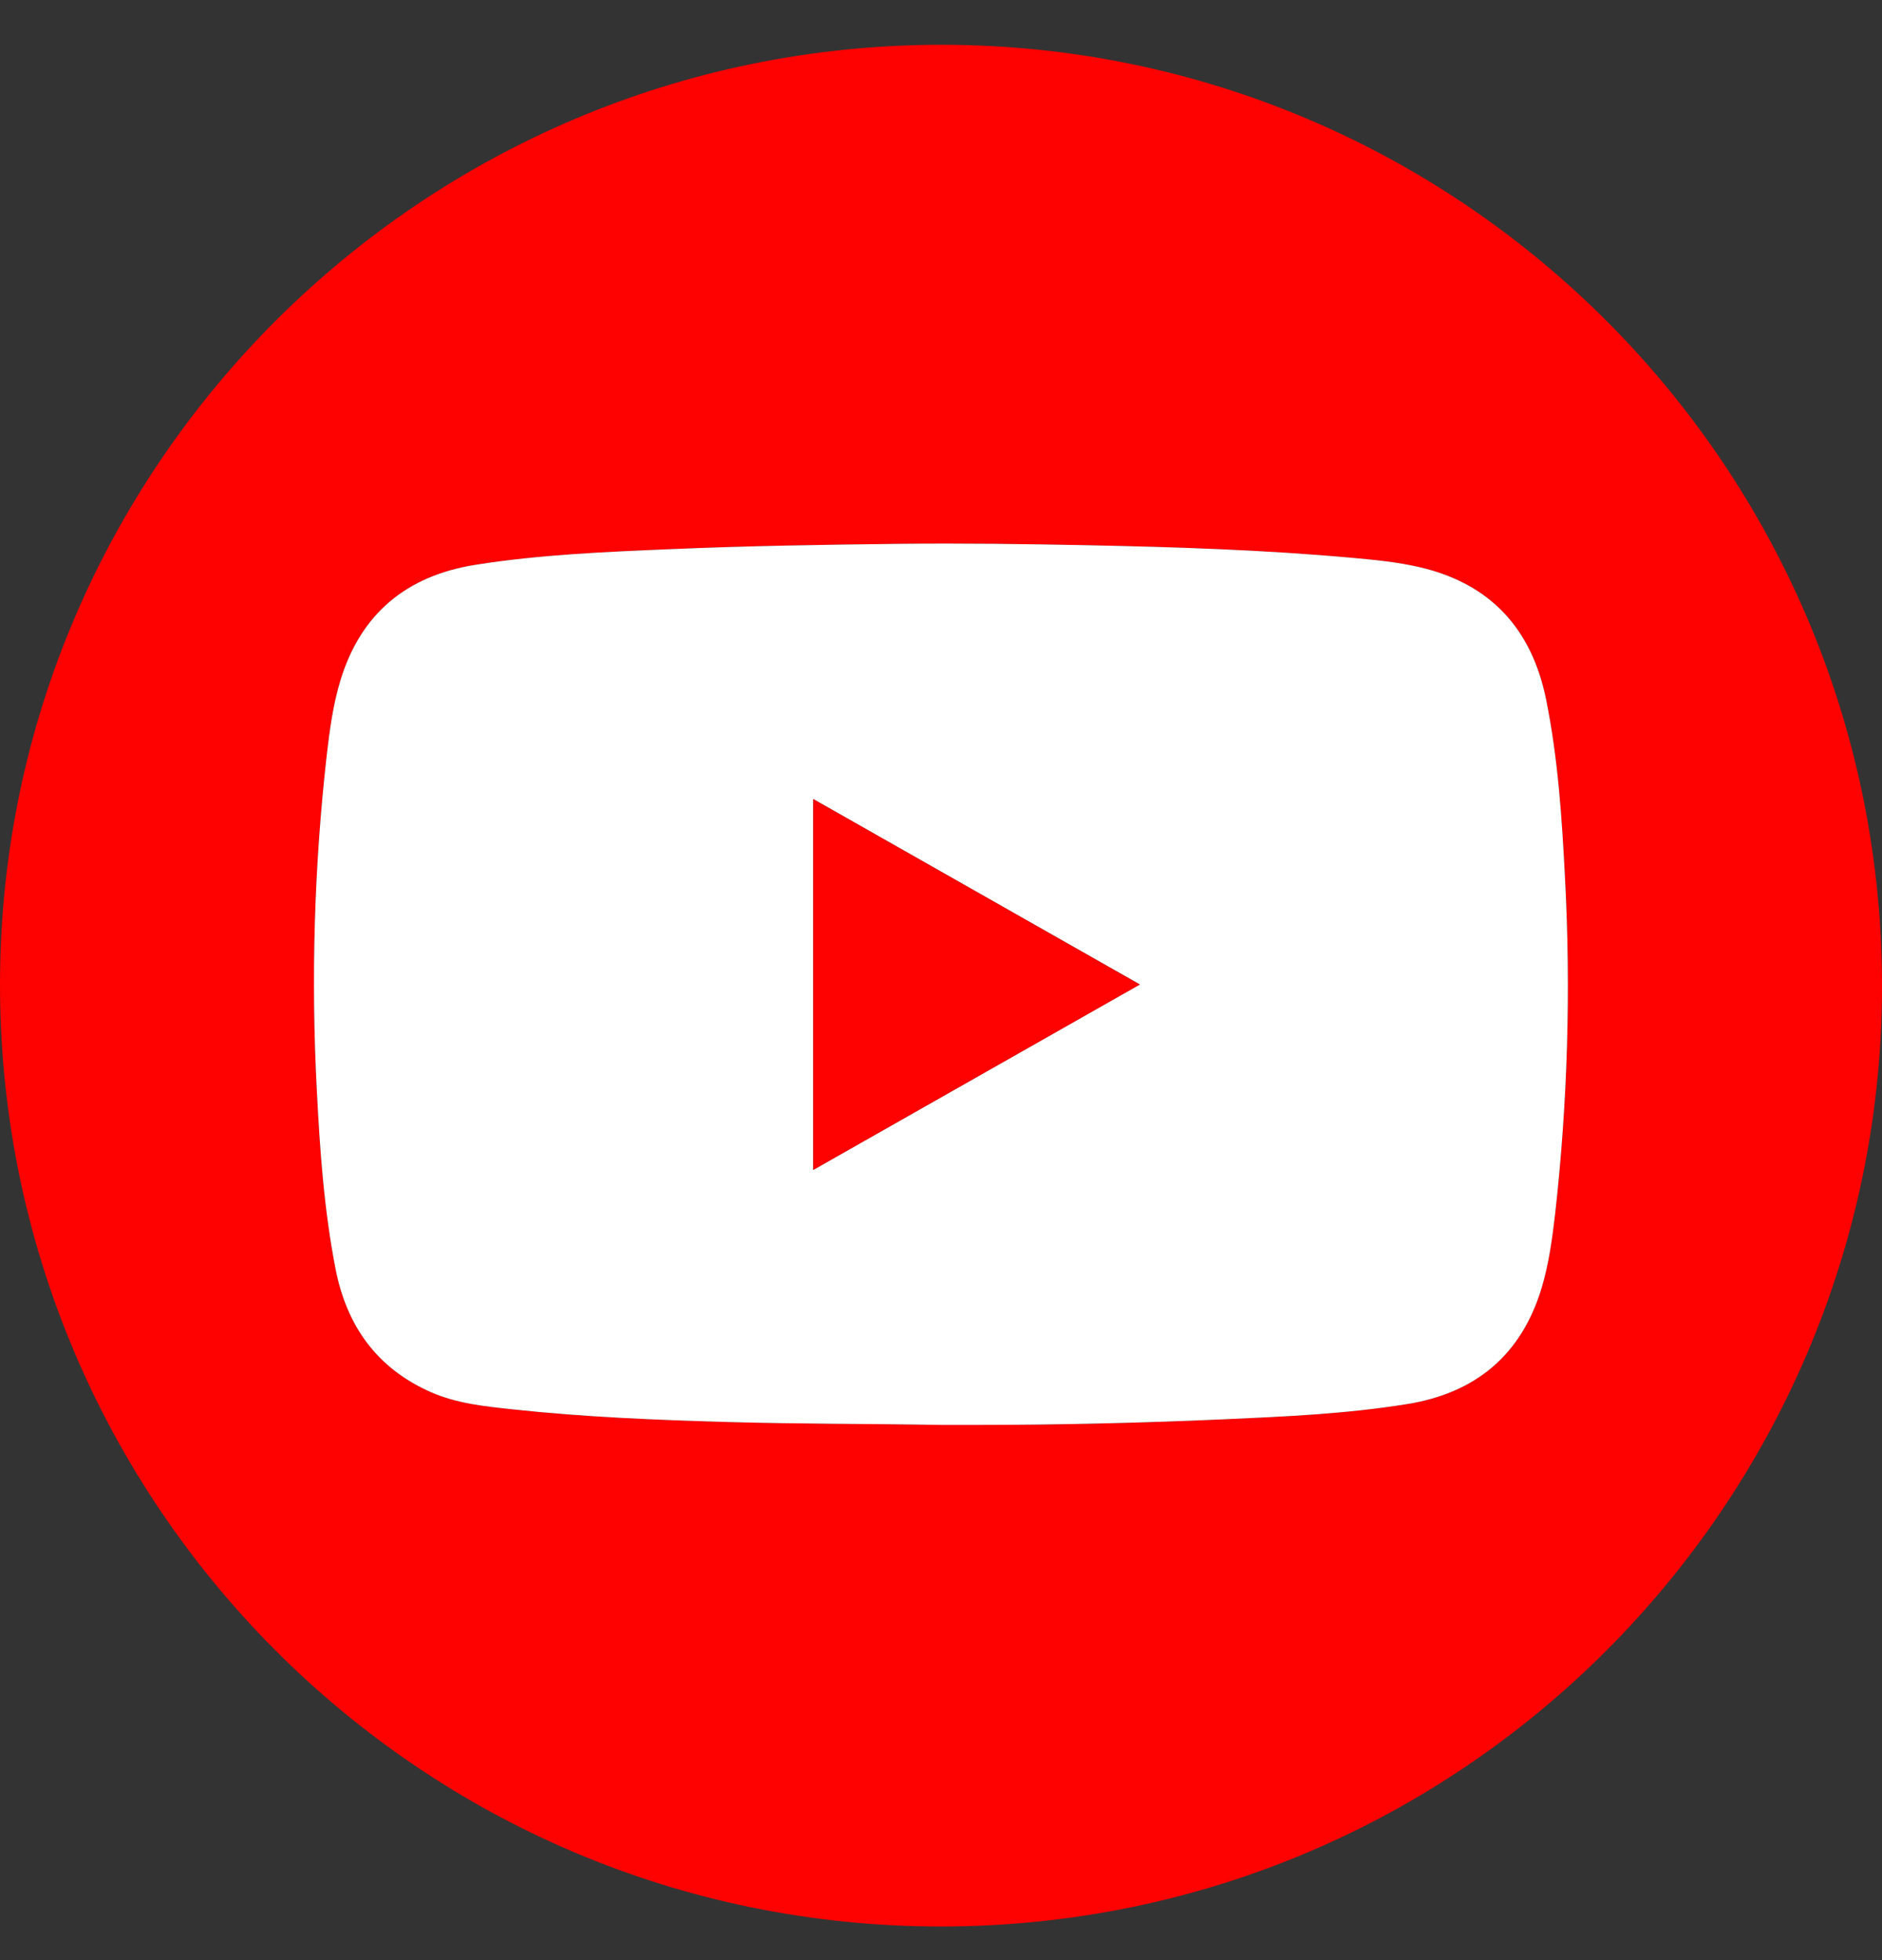 <svg width="24" height="25" viewBox="0 0 24 25" fill="none" xmlns="http://www.w3.org/2000/svg">
<rect x="0" y="0" width="24" height="25" fill="#333333" stroke="none"/>
<path d="M12.001 24.571C5.359 24.573 -0.019 19.168 5.25006e-05 12.522C0.019 5.932 5.394 0.572 12.006 0.571C18.644 0.571 24.047 5.993 24 12.662C23.954 19.18 18.652 24.569 12.001 24.571ZM11.995 18.174C12.155 18.174 12.316 18.174 12.476 18.174C13.515 18.174 14.553 18.15 15.59 18.103C16.377 18.068 17.164 18.034 17.943 17.908C18.819 17.768 19.403 17.281 19.66 16.425C19.752 16.118 19.795 15.798 19.832 15.479C19.991 14.061 20.033 12.632 19.958 11.207C19.919 10.44 19.869 9.674 19.716 8.919C19.534 8.021 19.008 7.446 18.108 7.235C17.825 7.169 17.536 7.141 17.247 7.115C16.123 7.013 14.995 6.977 13.867 6.954C13.076 6.938 12.284 6.928 11.492 6.936C10.513 6.947 9.534 6.962 8.555 7.004C7.721 7.039 6.887 7.073 6.061 7.204C5.186 7.343 4.599 7.826 4.34 8.682C4.247 8.99 4.204 9.309 4.167 9.629C4.008 11.046 3.965 12.475 4.04 13.9C4.079 14.667 4.132 15.433 4.28 16.189C4.423 16.915 4.808 17.452 5.493 17.755C5.824 17.901 6.181 17.937 6.535 17.975C7.451 18.074 8.371 18.111 9.291 18.137C10.192 18.163 11.094 18.158 11.995 18.174Z" fill="#FE0101"/>
<path d="M11.995 18.174C11.093 18.158 10.192 18.163 9.291 18.137C8.371 18.111 7.451 18.074 6.535 17.975C6.181 17.937 5.824 17.901 5.493 17.755C4.808 17.452 4.423 16.915 4.28 16.189C4.132 15.433 4.079 14.667 4.04 13.9C3.965 12.475 4.007 11.046 4.167 9.629C4.204 9.309 4.247 8.99 4.34 8.682C4.599 7.826 5.186 7.343 6.061 7.204C6.887 7.073 7.721 7.039 8.555 7.004C9.534 6.962 10.513 6.947 11.492 6.936C12.284 6.928 13.076 6.938 13.867 6.954C14.995 6.977 16.123 7.013 17.247 7.115C17.535 7.141 17.825 7.169 18.108 7.235C19.008 7.446 19.533 8.021 19.716 8.919C19.869 9.674 19.919 10.44 19.958 11.207C20.033 12.632 19.991 14.061 19.832 15.479C19.795 15.798 19.752 16.118 19.66 16.425C19.403 17.281 18.818 17.768 17.943 17.908C17.164 18.034 16.377 18.068 15.59 18.103C14.553 18.149 13.515 18.173 12.476 18.174C12.316 18.174 12.155 18.174 11.995 18.174V18.174ZM10.371 10.192V14.921C11.762 14.131 13.142 13.348 14.535 12.556L10.371 10.192Z" fill="white"/>
<path d="M10.371 10.192L14.535 12.557C13.142 13.348 11.762 14.131 10.371 14.921V10.192Z" fill="#FE0101"/>
</svg>

